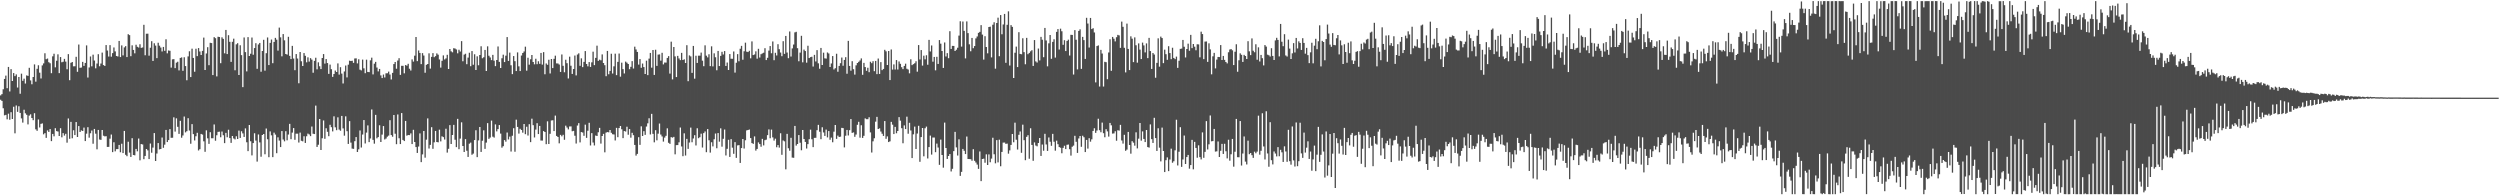 <?xml version="1.0" encoding="UTF-8"?>
<svg xmlns="http://www.w3.org/2000/svg" width="1920" height="150">
  <path d="M0 73.257h1v3.337H0zM1 72.275h1v5.245H1zM2 68.571h1v14.583H2zM3 60.626h1v27.938H3zM4 58.081h1v30.126H4zM5 67.733h1v23.906H5zM6 51.408h1v35.903H6zM7 70.222h1v21.725H7zM8 53.094h1v33.075H8zM9 62.224h1v29.156H9zM10 56.128h1v25.821H10zM11 58.454h1v43.969H11zM12 57.156h1v23.855H12zM13 67.219h1v18.690H13zM14 59.126h1v22.500H14zM15 71.964h1v14.748H15zM16 56.562h1v34.392H16zM17 62.039h1v32.123H17zM18 60.423h1v23.846H18zM19 64.173h1v22.866H19zM20 57.882h1v30.280H20zM21 58.280h1v37.238H21zM22 52.056h1v36.743H22zM23 61.734h1v26.063H23zM24 64.699h1v25.942H24zM25 59.126h1v33.181H25zM26 49.446h1v37.467H26zM27 62.697h1v36.645H27zM28 52.855h1v47.624H28zM29 50.126h1v41.621H29zM30 55.791h1v42.106H30zM31 60.281h1v34.832H31zM32 50.228h1v44.540H32zM33 48.703h1v54.475H33zM34 40.894h1v61.339H34zM35 45.452h1v60.434H35zM36 44.976h1v55.170H36zM37 47.757h1v53.564H37zM38 48.583h1v50.539H38zM39 56.203h1v52.196H39zM40 43.275h1v59.600H40zM41 41.245h1v63.463H41zM42 51.711h1v46.740H42zM43 46.645h1v54.070H43zM44 41.716h1v59.288H44zM45 56.146h1v48.300H45zM46 43.840h1v54.632H46zM47 47.839h1v57.609H47zM48 47.428h1v54.799H48zM49 45.202h1v58.932H49zM50 47.318h1v55.423H50zM51 53.194h1v56.393H51zM52 41.579h1v49.420H52zM53 61.588h1v45.023H53zM54 48.218h1v45.381H54zM55 47.631h1v58.582H55zM56 50.945h1v49.100H56zM57 50.889h1v52.843H57zM58 43.624h1v50.105H58zM59 55.132h1v50.078H59zM60 34.186h1v62.634H60zM61 52.074h1v49.283H61zM62 51.840h1v48.330H62zM63 47.515h1v53.086H63zM64 50.603h1v47.392H64zM65 48.337h1v60.023H65zM66 34.881h1v67.764H66zM67 59.561h1v38.103H67zM68 51.800h1v53.947H68zM69 43.380h1v58.993H69zM70 50.922h1v49.303H70zM71 42.010h1v68.358H71zM72 46.469h1v52.549H72zM73 52.463h1v50.175H73zM74 48.820h1v65.873H74zM75 41.604h1v58.165H75zM76 50.889h1v56.293H76zM77 48.783h1v58.646H77zM78 40.374h1v59.488H78zM79 49.993h1v54.244H79zM80 50.647h1v54.125H80zM81 34.596h1v70.020H81zM82 38.786h1v74.069H82zM83 43.403h1v69.399H83zM84 34.648h1v71.844H84zM85 43.500h1v59.804H85zM86 40.814h1v76.017H86zM87 36.460h1v72.793H87zM88 39.492h1v76.725H88zM89 43.002h1v71.538H89zM90 43.355h1v71.116H90zM91 31.443h1v79.888H91zM92 43.819h1v73.106H92zM93 34.870h1v75.513H93zM94 42.553h1v75.014H94zM95 36.420h1v64.122H95zM96 35.440h1v83.458H96zM97 43.850h1v76.096H97zM98 26.252h1v82.607H98zM99 26.957h1v90.232H99zM100 43.159h1v77.349H100zM101 34.795h1v71.363H101zM102 38.330h1v80.690H102zM103 40.972h1v78.322H103zM104 34.381h1v79.982H104zM105 35.930h1v80.317H105zM106 36.530h1v69.867H106zM107 33.976h1v89.172H107zM108 36.779h1v73.839H108zM109 36.472h1v74.489H109zM110 19.027h1v103.240H110zM111 42.443h1v77.322H111zM112 25.920h1v88.498H112zM113 25.862h1v89.659H113zM114 42.729h1v79.425H114zM115 36.655h1v73.575H115zM116 31.637h1v85.671H116zM117 46.792h1v66.544H117zM118 33.207h1v68.985H118zM119 35.009h1v88.632H119zM120 44.625h1v73.303H120zM121 32.843h1v77.048H121zM122 35.076h1v79.653H122zM123 36.506h1v77.902H123zM124 39.535h1v66.077H124zM125 36.029h1v77.506H125zM126 39.000h1v72.090H126zM127 30.138h1v69.633H127zM128 40.938h1v68.145H128zM129 38.762h1v68.807H129zM130 39.020h1v60.137H130zM131 51.923h1v53.890H131zM132 45.547h1v60.227H132zM133 45.431h1v44.665H133zM134 52.350h1v48.697H134zM135 48.105h1v42.791H135zM136 47.430h1v49.939H136zM137 54.042h1v48.789H137zM138 44.475h1v48.322H138zM139 44.077h1v61.693H139zM140 54.369h1v49.675H140zM141 43.956h1v45.565H141zM142 50.751h1v50.906H142zM143 61.631h1v39.106H143zM144 43.322h1v47.466H144zM145 39.357h1v60.879H145zM146 59.189h1v51.183H146zM147 37.371h1v57.978H147zM148 44.503h1v58.503H148zM149 55.097h1v52.779H149zM150 37.413h1v67.241H150zM151 43.111h1v58.875H151zM152 36.894h1v78.675H152zM153 39.517h1v75.080H153zM154 42.231h1v60.629H154zM155 39.041h1v64.329H155zM156 28.865h1v79.674H156zM157 53.777h1v62.814H157zM158 41.048h1v59.059H158zM159 36.271h1v69.947H159zM160 50.068h1v60.425H160zM161 32.865h1v68.659H161zM162 33.077h1v73.119H162zM163 57.646h1v48.520H163zM164 28.533h1v67.047H164zM165 29.329h1v78.738H165zM166 58.699h1v45.168H166zM167 28.226h1v73.050H167zM168 28.407h1v72.693H168zM169 48.523h1v56.881H169zM170 28.669h1v72.351H170zM171 29.836h1v74.071H171zM172 40.967h1v68.979H172zM173 22.985h1v79.053H173zM174 41.511h1v63.924H174zM175 27.039h1v72.598H175zM176 32.078h1v73.939H176zM177 47.534h1v62.181H177zM178 32.096h1v72.335H178zM179 29.709h1v76.640H179zM180 53.945h1v53.117H180zM181 34.034h1v70.599H181zM182 33.183h1v73.559H182zM183 57.622h1v42.677H183zM184 34.752h1v71.157H184zM185 42.321h1v58.509H185zM186 66.899h1v35.540H186zM187 28.757h1v76.427H187zM188 40.049h1v58.561H188zM189 54.828h1v54.418H189zM190 28.507h1v87.552H190zM191 42.994h1v53.025H191zM192 41.259h1v67.231H192zM193 28.810h1v90.531H193zM194 42.015h1v67.863H194zM195 36.936h1v65.418H195zM196 33.200h1v74.805H196zM197 52.836h1v71.296H197zM198 34.164h1v69.090H198zM199 32.998h1v76.356H199zM200 55.082h1v65.292H200zM201 39.149h1v64.524H201zM202 30.573h1v72.352H202zM203 54.256h1v64.231H203zM204 40.838h1v57.877H204zM205 28.788h1v78.172H205zM206 49.988h1v70.735H206zM207 32.923h1v68.007H207zM208 30.364h1v73.597H208zM209 48.545h1v72.143H209zM210 32.216h1v69.658H210zM211 29.100h1v74.263H211zM212 30.483h1v87.190H212zM213 38.853h1v66.607H213zM214 21.223h1v86.744H214zM215 28.677h1v84.275H215zM216 43.263h1v57.407H216zM217 26.153h1v80.987H217zM218 30.984h1v77.575H218zM219 41.491h1v59.268H219zM220 41.949h1v65.848H220zM221 28.250h1v75.083H221zM222 42.897h1v52.228H222zM223 45.367h1v61.528H223zM224 35.243h1v66.590H224zM225 44.932h1v53.443H225zM226 53.926h1v53.437H226zM227 41.514h1v61.146H227zM228 44.943h1v57.705H228zM229 63.935h1v45.540H229zM230 39.950h1v61.910H230zM231 47.029h1v61.102H231zM232 50.673h1v57.875H232zM233 40.732h1v63.907H233zM234 42.844h1v66.952H234zM235 47.896h1v56.749H235zM236 44.036h1v58.571H236zM237 47.288h1v55.965H237zM238 44.639h1v59.900H238zM239 45.784h1v51.400H239zM240 55.872h1v46.825H240zM241 46.748h1v56.221H241zM242 44.358h1v36.752H242zM243 53.257h1v59.602H243zM244 47.867h1v63.280H244zM245 50.908h1v40.462H245zM246 53.063h1v62.151H246zM247 44.524h1v61.651H247zM248 41.504h1v51.003H248zM249 48.829h1v57.759H249zM250 45.344h1v53.179H250zM251 48.449h1v52.752H251zM252 56.745h1v47.851H252zM253 49.595h1v46.255H253zM254 53.147h1v44.544H254zM255 59.043h1v41.878H255zM256 56.843h1v32.505H256zM257 54.168h1v43.641H257zM258 55.281h1v44.700H258zM259 48.671h1v41.454H259zM260 57.280h1v42.248H260zM261 51.625h1v48.767H261zM262 56.545h1v32.485H262zM263 64.116h1v34.506H263zM264 54.866h1v49.307H264zM265 50.335h1v38.987H265zM266 59.461h1v41.322H266zM267 49.641h1v60.885H267zM268 46.617h1v46.434H268zM269 46.850h1v62.675H269zM270 46.636h1v67.508H270zM271 48.294h1v66.036H271zM272 44.907h1v63.547H272zM273 44.776h1v60.516H273zM274 48.697h1v68.046H274zM275 45.506h1v69.201H275zM276 53.489h1v46.732H276zM277 54.057h1v59.227H277zM278 45.781h1v57.544H278zM279 52.454h1v39.739H279zM280 56.232h1v53.945H280zM281 45.809h1v56.016H281zM282 55.247h1v41.077H282zM283 55.381h1v53.772H283zM284 46.328h1v60.023H284zM285 44.287h1v39.808H285zM286 57.127h1v50.295H286zM287 48.917h1v61.414H287zM288 47.503h1v40.733H288zM289 51.844h1v54.398H289zM290 54.843h1v50.400H290zM291 52.945h1v43.250H291zM292 57.895h1v51.158H292zM293 59.960h1v43.425H293zM294 57.259h1v39.547H294zM295 59.483h1v47.619H295zM296 56.343h1v50.065H296zM297 56.262h1v48.694H297zM298 54.985h1v49.181H298zM299 57.219h1v35.107H299zM300 61.052h1v42.669H300zM301 55.965h1v49.045H301zM302 49.216h1v39.126H302zM303 47.620h1v55.080H303zM304 52.770h1v57.988H304zM305 46.506h1v41.422H305zM306 44.705h1v61.470H306zM307 57.513h1v53.138H307zM308 50.512h1v36.344H308zM309 50.514h1v56.936H309zM310 56.330h1v51.987H310zM311 49.956h1v42.946H311zM312 50.408h1v53.790H312zM313 48.993h1v54.662H313zM314 52.779h1v51.028H314zM315 54.171h1v48.266H315zM316 45.598h1v65.033H316zM317 47.321h1v52.366H317zM318 42.749h1v66.327H318zM319 28.405h1v84.554H319zM320 46.961h1v70.468H320zM321 38.766h1v73.786H321zM322 40.652h1v61.816H322zM323 49.269h1v75.247H323zM324 40.804h1v77.772H324zM325 42.641h1v57.991H325zM326 55.873h1v65.197H326zM327 49.783h1v57.474H327zM328 49.172h1v41.740H328zM329 40.981h1v73.071H329zM330 52.687h1v58.590H330zM331 43.674h1v54.021H331zM332 40.807h1v73.479H332zM333 43.935h1v65.387H333zM334 43.122h1v57.411H334zM335 41.032h1v68.046H335zM336 42.002h1v67.312H336zM337 45.651h1v53.931H337zM338 51.899h1v56.704H338zM339 46.699h1v57.989H339zM340 42.531h1v62.769H340zM341 45.669h1v61.479H341zM342 44.852h1v54.025H342zM343 42.073h1v75.112H343zM344 52.996h1v61.274H344zM345 37.616h1v58.507H345zM346 39.423h1v71.157H346zM347 40.171h1v63.522H347zM348 36.999h1v58.907H348zM349 37.286h1v70.011H349zM350 37.967h1v75.016H350zM351 40.983h1v50.310H351zM352 38.177h1v76.398H352zM353 39.577h1v66.894H353zM354 31.569h1v62.357H354zM355 47.076h1v65.070H355zM356 41.926h1v74.809H356zM357 41.265h1v65.572H357zM358 49.295h1v66.482H358zM359 44.236h1v76.282H359zM360 40.497h1v69.839H360zM361 50.838h1v58.658H361zM362 39.225h1v79.625H362zM363 49.734h1v68.210H363zM364 41.653h1v65.931H364zM365 53.760h1v46.276H365zM366 43.288h1v77.375H366zM367 50.109h1v57.701H367zM368 42.227h1v55.311H368zM369 35.535h1v81.167H369zM370 44.748h1v63.329H370zM371 43.957h1v56.163H371zM372 38.340h1v75.977H372zM373 54.520h1v54.991H373zM374 35.587h1v58.996H374zM375 42.807h1v63.849H375zM376 44.111h1v61.539H376zM377 46.164h1v46.461H377zM378 42.118h1v62.863H378zM379 46.579h1v59.110H379zM380 50.805h1v44.734H380zM381 46.083h1v54.856H381zM382 35.693h1v63.455H382zM383 47.534h1v48.502H383zM384 52.233h1v50.372H384zM385 44.771h1v68.644H385zM386 41.976h1v70.299H386zM387 47.651h1v59.908H387zM388 42.763h1v66.059H388zM389 28.473h1v73.304H389zM390 46.814h1v60.292H390zM391 40.419h1v64.504H391zM392 50.132h1v66.226H392zM393 56.922h1v47.319H393zM394 43.081h1v55.366H394zM395 46.983h1v69.529H395zM396 54.569h1v37.338H396zM397 40.220h1v57.250H397zM398 50.968h1v51.651H398zM399 54.573h1v44.339H399zM400 42.644h1v57.191H400zM401 40.728h1v61.167H401zM402 39.548h1v55.692H402zM403 35.859h1v67.181H403zM404 54.283h1v43.054H404zM405 44.345h1v59.759H405zM406 49.660h1v45.708H406zM407 45.538h1v63.645H407zM408 42.229h1v48.910H408zM409 47.620h1v48.531H409zM410 49.409h1v56.167H410zM411 45.103h1v54.436H411zM412 49.283h1v45.310H412zM413 47.041h1v55.901H413zM414 48.998h1v47.721H414zM415 40.653h1v67.262H415zM416 49.614h1v58.374H416zM417 40.020h1v60.661H417zM418 57.018h1v44.342H418zM419 48.752h1v61.970H419zM420 49.755h1v43.443H420zM421 45.880h1v64.727H421zM422 56.396h1v46.380H422zM423 45.307h1v47.198H423zM424 52.300h1v40.059H424zM425 45.161h1v55.502H425zM426 42.755h1v46.051H426zM427 48.696h1v55.706H427zM428 48.754h1v56.451H428zM429 49.537h1v60.526H429zM430 55.222h1v48.344H430zM431 41.811h1v62.887H431zM432 50.517h1v53.024H432zM433 55.519h1v51.823H433zM434 45.884h1v50.624H434zM435 48.517h1v49.417H435zM436 60.249h1v39.113H436zM437 43.533h1v53.570H437zM438 50.505h1v46.547H438zM439 56.787h1v44.045H439zM440 53.004h1v47.499H440zM441 42.673h1v61.547H441zM442 57.883h1v52.355H442zM443 41.866h1v54.523H443zM444 40.947h1v53.614H444zM445 50.557h1v58.820H445zM446 44.777h1v56.633H446zM447 51.559h1v50.207H447zM448 47.532h1v56.775H448zM449 39.240h1v56.530H449zM450 49.127h1v56.745H450zM451 50.953h1v49.463H451zM452 47.672h1v46.622H452zM453 51.416h1v60.282H453zM454 47.866h1v54.395H454zM455 39.684h1v69.797H455zM456 50.024h1v61.688H456zM457 44.427h1v59.684H457zM458 35.050h1v69.374H458zM459 46.765h1v54.816H459zM460 45.836h1v52.377H460zM461 46.354h1v63.914H461zM462 41.776h1v62.660H462zM463 48.366h1v54.449H463zM464 50.062h1v66.937H464zM465 58.518h1v43.344H465zM466 39.117h1v62.320H466zM467 57.038h1v44.615H467zM468 54.467h1v45.365H468zM469 41.279h1v60.706H469zM470 56.447h1v46.651H470zM471 50.930h1v52.348H471zM472 41.201h1v66.652H472zM473 57.716h1v40.463H473zM474 47.530h1v57.836H474zM475 41.113h1v57.252H475zM476 58.886h1v37.864H476zM477 48.120h1v51.173H477zM478 53.081h1v52.993H478zM479 56.436h1v44.213H479zM480 47.335h1v53.689H480zM481 48.104h1v49.214H481zM482 49.140h1v54.316H482zM483 53.133h1v45.983H483zM484 51.294h1v54.420H484zM485 46.934h1v55.063H485zM486 52.651h1v51.167H486zM487 35.859h1v75.428H487zM488 37.994h1v81.528H488zM489 39.868h1v78.308H489zM490 49.616h1v55.735H490zM491 45.362h1v65.911H491zM492 52.089h1v44.942H492zM493 48.820h1v55.621H493zM494 51.532h1v49.232H494zM495 56.824h1v46.769H495zM496 46.604h1v50.581H496zM497 57.719h1v37.009H497zM498 44.998h1v45.847H498zM499 40.632h1v62.652H499zM500 51.965h1v35.486H500zM501 38.405h1v64.403H501zM502 57.538h1v51.753H502zM503 38.209h1v61.790H503zM504 50.584h1v57.216H504zM505 41.954h1v60.698H505zM506 41.780h1v53.080H506zM507 46.594h1v56.750H507zM508 40.560h1v64.232H508zM509 49.456h1v59.311H509zM510 48.033h1v57.649H510zM511 48.081h1v56.211H511zM512 44.480h1v54.087H512zM513 43.100h1v66.585H513zM514 56.514h1v53.990H514zM515 32.015h1v73.309H515zM516 60.990h1v44.727H516zM517 36.082h1v69.023H517zM518 43.323h1v75.187H518zM519 59.177h1v52.280H519zM520 42.907h1v68.521H520zM521 44.896h1v64.396H521zM522 46.172h1v51.786H522zM523 40.621h1v71.866H523zM524 46.096h1v73.886H524zM525 45.580h1v56.813H525zM526 48.380h1v71.063H526zM527 34.719h1v71.951H527zM528 62.366h1v51.988H528zM529 42.555h1v66.933H529zM530 43.329h1v54.675H530zM531 55.979h1v53.272H531zM532 35.278h1v71.069H532zM533 60.430h1v43.404H533zM534 42.783h1v68.945H534zM535 48.350h1v50.149H535zM536 42.762h1v63.353H536zM537 42.751h1v62.633H537zM538 40.405h1v62.244H538zM539 46.581h1v66.709H539zM540 50.829h1v51.431H540zM541 34.808h1v66.156H541zM542 42.742h1v74.148H542zM543 44.087h1v55.030H543zM544 41.691h1v66.040H544zM545 50.782h1v66.432H545zM546 35.605h1v73.669H546zM547 50.988h1v61.461H547zM548 40.941h1v66.035H548zM549 44.001h1v58.540H549zM550 53.961h1v59.892H550zM551 39.109h1v63.082H551zM552 50.719h1v58.063H552zM553 42.920h1v55.648H553zM554 39.777h1v72.857H554zM555 41.835h1v64.756H555zM556 39.230h1v60.226H556zM557 50.641h1v68.782H557zM558 48.019h1v66.274H558zM559 53.781h1v53.594H559zM560 41.546h1v78.971H560zM561 45.123h1v61.716H561zM562 45.174h1v68.252H562zM563 39.536h1v78.593H563zM564 55.768h1v53.411H564zM565 48.192h1v73.054H565zM566 41.579h1v70.069H566zM567 47.063h1v64.405H567zM568 37.428h1v87.710H568zM569 35.206h1v78.517H569zM570 45.855h1v60.875H570zM571 39.391h1v74.689H571zM572 32.788h1v74.915H572zM573 39.699h1v60.453H573zM574 39.965h1v59.891H574zM575 39.022h1v60.445H575zM576 44.774h1v61.261H576zM577 31.797h1v78.069H577zM578 42.290h1v68.193H578zM579 41.827h1v62.917H579zM580 39.424h1v76.237H580zM581 45.034h1v69.362H581zM582 37.502h1v71.851H582zM583 44.182h1v66.439H583zM584 41.616h1v71.063H584zM585 40.999h1v65.635H585zM586 40.525h1v71.166H586zM587 37.008h1v70.684H587zM588 46.139h1v61.104H588zM589 44.408h1v59.395H589zM590 38.856h1v60.506H590zM591 35.400h1v70.777H591zM592 40.926h1v58.630H592zM593 31.854h1v73.663H593zM594 46.244h1v61.733H594zM595 40.535h1v65.942H595zM596 42.615h1v70.489H596zM597 33.958h1v77.439H597zM598 37.797h1v75.578H598zM599 40.325h1v61.999H599zM600 43.148h1v75.740H600zM601 31.657h1v76.234H601zM602 41.383h1v67.157H602zM603 27.622h1v102.441H603zM604 40.346h1v62.469H604zM605 44.709h1v69.146H605zM606 24.171h1v91.588H606zM607 43.430h1v62.405H607zM608 37.179h1v83.850H608zM609 34.184h1v87.026H609zM610 24.884h1v71.823H610zM611 24.405h1v87.413H611zM612 37.021h1v73.568H612zM613 47.076h1v56.677H613zM614 40.409h1v69.215H614zM615 27.484h1v87.946H615zM616 47.889h1v51.975H616zM617 38.101h1v68.627H617zM618 39.213h1v69.771H618zM619 48.129h1v65.928H619zM620 35.119h1v75.564H620zM621 44.603h1v62.295H621zM622 43.855h1v55.739H622zM623 43.575h1v63.360H623zM624 51.120h1v61.868H624zM625 42.138h1v63.735H625zM626 47.212h1v58.616H626zM627 38.524h1v61.486H627zM628 48.652h1v47.254H628zM629 52.797h1v48.395H629zM630 36.795h1v70.091H630zM631 49.916h1v47.839H631zM632 40.432h1v61.288H632zM633 44.790h1v59.596H633zM634 44.992h1v54.518H634zM635 40.306h1v65.218H635zM636 41.043h1v59.609H636zM637 51.474h1v55.860H637zM638 48.766h1v56.934H638zM639 43.051h1v66.216H639zM640 53.346h1v47.782H640zM641 52.354h1v43.629H641zM642 41.253h1v65.422H642zM643 55.108h1v49.029H643zM644 50.650h1v54.568H644zM645 48.537h1v56.426H645zM646 44.186h1v54.008H646zM647 50.497h1v47.927H647zM648 46.026h1v67.199H648zM649 43.908h1v60.328H649zM650 56.619h1v43.182H650zM651 31.405h1v72.639H651zM652 50.635h1v49.366H652zM653 54.251h1v37.178H653zM654 47.012h1v55.043H654zM655 53.135h1v48.548H655zM656 57.283h1v47.762H656zM657 50.166h1v53.136H657zM658 48.377h1v47.478H658zM659 47.487h1v46.046H659zM660 46.423h1v59.296H660zM661 44.845h1v51.338H661zM662 57.424h1v48.531H662zM663 48.264h1v56.047H663zM664 51.487h1v39.467H664zM665 54.353h1v37.198H665zM666 52.040h1v39.530H666zM667 55.424h1v34.639H667zM668 47.433h1v54.272H668zM669 48.514h1v68.629H669zM670 47.020h1v61.506H670zM671 54.660h1v51.526H671zM672 46.815h1v46.640H672zM673 56.924h1v32.844H673zM674 44.950h1v54.145H674zM675 56.790h1v41.753H675zM676 47.710h1v53.289H676zM677 53.872h1v48.843H677zM678 52.933h1v51.462H678zM679 38.254h1v54.738H679zM680 39.412h1v67.197H680zM681 49.912h1v54.831H681zM682 39.145h1v69.953H682zM683 61.466h1v47.071H683zM684 37.992h1v55.592H684zM685 53.437h1v42.297H685zM686 49.477h1v53.492H686zM687 53.401h1v44.052H687zM688 46.147h1v56.220H688zM689 53.401h1v47.202H689zM690 47.201h1v42.747H690zM691 49.006h1v43.642H691zM692 51.618h1v46.853H692zM693 53.075h1v56.961H693zM694 50.623h1v45.666H694zM695 48.896h1v50.236H695zM696 52.795h1v36.807H696zM697 53.410h1v49.275H697zM698 56.325h1v37.982H698zM699 45.525h1v54.653H699zM700 50.014h1v71.357H700zM701 49.232h1v53.922H701zM702 48.575h1v48.638H702zM703 47.030h1v67.402H703zM704 55.046h1v47.531H704zM705 34.610h1v62.004H705zM706 45.664h1v78.607H706zM707 38.447h1v66.842H707zM708 50.399h1v47.900H708zM709 42.778h1v77.283H709zM710 45.589h1v52.926H710zM711 42.450h1v54.781H711zM712 49.716h1v72.004H712zM713 30.640h1v82.289H713zM714 39.541h1v64.578H714zM715 34.897h1v83.820H715zM716 47.383h1v58.231H716zM717 43.703h1v61.930H717zM718 54.007h1v62.895H718zM719 43.626h1v66.651H719zM720 49.080h1v64.237H720zM721 30.796h1v95.797H721zM722 33.540h1v73.653H722zM723 39.153h1v79.896H723zM724 52.182h1v76.582H724zM725 32.614h1v61.540H725zM726 43.358h1v70.312H726zM727 40.803h1v81.256H727zM728 44.699h1v75.107H728zM729 23.984h1v94.349H729zM730 37.567h1v94.135H730zM731 35.238h1v94.421H731zM732 35.289h1v80.800H732zM733 39.153h1v62.099H733zM734 38.191h1v75.036H734zM735 36.659h1v82.764H735zM736 27.339h1v79.688H736zM737 16.349h1v118.728H737zM738 35.774h1v96.201H738zM739 16.517h1v97.875H739zM740 23.682h1v92.148H740zM741 44.843h1v73.474H741zM742 16.416h1v88.464H742zM743 25.431h1v96.682H743zM744 34.040h1v88.112H744zM745 39.357h1v82.905H745zM746 29.112h1v94.315H746zM747 37.015h1v77.588H747zM748 35.386h1v88.125H748zM749 29.481h1v95.332H749zM750 28.002h1v98.421H750zM751 25.265h1v104.406H751zM752 24.475h1v91.853H752zM753 19.309h1v119.825H753zM754 26.571h1v95.529H754zM755 45.773h1v76.098H755zM756 27.811h1v97.153H756zM757 36.112h1v82.415H757zM758 40.964h1v85.731H758zM759 20.761h1v97.796H759zM760 20.485h1v104.111H760zM761 44.089h1v77.709H761zM762 18.995h1v86.781H762zM763 17.075h1v101.399H763zM764 52.720h1v72.732H764zM765 17.688h1v89.956H765zM766 13.573h1v111.145H766zM767 43.166h1v64.105H767zM768 11.559h1v116.150H768zM769 26.337h1v90.330H769zM770 18.780h1v90.746H770zM771 10.676h1v98.787H771zM772 48.243h1v62.231H772zM773 19.060h1v91.237H773zM774 8.725h1v109.272H774zM775 50.350h1v65.156H775zM776 19.327h1v91.985H776zM777 20.609h1v82.299H777zM778 59.911h1v49.337H778zM779 40.488h1v53.714H779zM780 35.806h1v71.534H780zM781 51.486h1v63.351H781zM782 24.744h1v78.803H782zM783 41.425h1v59.521H783zM784 41.667h1v75.693H784zM785 29.405h1v66.346H785zM786 40.056h1v67.640H786zM787 49.351h1v73.680H787zM788 29.086h1v76.014H788zM789 41.611h1v62.228H789zM790 40.658h1v81.259H790zM791 39.424h1v59.081H791zM792 38.565h1v72.722H792zM793 50.614h1v72.882H793zM794 30.775h1v78.596H794zM795 47.158h1v64.614H795zM796 48.006h1v64.363H796zM797 37.257h1v72.568H797zM798 46.362h1v59.620H798zM799 28.315h1v91.428H799zM800 30.502h1v80.486H800zM801 43.939h1v71.800H801zM802 21.446h1v81.295H802zM803 31.097h1v79.873H803zM804 50.953h1v64.978H804zM805 33.303h1v72.291H805zM806 26.896h1v81.933H806zM807 45.158h1v66.794H807zM808 32.150h1v70.678H808zM809 30.157h1v78.686H809zM810 44.253h1v71.461H810zM811 24.451h1v83.563H811zM812 22.304h1v88.429H812zM813 38.021h1v74.931H813zM814 22.022h1v91.413H814zM815 24.037h1v93.668H815zM816 34.406h1v79.169H816zM817 30.858h1v81.091H817zM818 39.196h1v75.303H818zM819 31.424h1v79.801H819zM820 30.474h1v80.544H820zM821 42.644h1v71.951H821zM822 26.725h1v92.799H822zM823 26.829h1v85.878H823zM824 57.233h1v54.581H824zM825 23.137h1v81.181H825zM826 30.493h1v78.425H826zM827 53.299h1v64.129H827zM828 23.765h1v82.573H828zM829 22.506h1v81.961H829zM830 52.880h1v59.847H830zM831 28.318h1v75.909H831zM832 30.829h1v74.607H832zM833 45.257h1v71.550H833zM834 13.668h1v93.820H834zM835 18.049h1v96.096H835zM836 36.489h1v69.629H836zM837 13.787h1v95.011H837zM838 22.334h1v84.673H838zM839 21.662h1v78.899H839zM840 24.934h1v73.597H840zM841 63.263h1v38.759H841zM842 35.377h1v64.866H842zM843 34.860h1v56.304H843zM844 66.440h1v33.568H844zM845 38.315h1v63.285H845zM846 41.139h1v53.028H846zM847 66.470h1v35.838H847zM848 47.472h1v57.954H848zM849 47.776h1v51.428H849zM850 60.843h1v40.067H850zM851 40.282h1v64.614H851zM852 30.161h1v64.276H852zM853 54.385h1v41.861H853zM854 28.358h1v74.236H854zM855 29.723h1v72.730H855zM856 31.772h1v69.044H856zM857 28.547h1v79.536H857zM858 26.766h1v73.289H858zM859 27.197h1v73.105H859zM860 36.763h1v59.144H860zM861 16.604h1v91.258H861zM862 20.588h1v89.689H862zM863 36.694h1v66.852H863zM864 55.612h1v60.184H864zM865 18.114h1v96.796H865zM866 37.600h1v63.711H866zM867 53.804h1v57.531H867zM868 27.897h1v90.118H868zM869 29.698h1v78.767H869zM870 47.733h1v61.816H870zM871 28.714h1v83.183H871zM872 34.743h1v66.863H872zM873 48.119h1v65.849H873zM874 33.344h1v73.167H874zM875 38.081h1v56.384H875zM876 45.378h1v62.666H876zM877 32.703h1v68.191H877zM878 34.857h1v71.842H878zM879 40.261h1v68.871H879zM880 33.327h1v66.502H880zM881 44.656h1v68.271H881zM882 29.088h1v84.279H882zM883 39.198h1v56.341H883zM884 52.923h1v53.932H884zM885 40.712h1v69.074H885zM886 41.866h1v48.604H886zM887 59.680h1v46.360H887zM888 48.290h1v67.627H888zM889 29.424h1v69.086H889zM890 51.202h1v62.224H890zM891 28.092h1v95.840H891zM892 29.237h1v68.765H892zM893 48.478h1v67.514H893zM894 38.147h1v93.982H894zM895 41.634h1v81.411H895zM896 45.907h1v74.964H896zM897 35.477h1v95.974H897zM898 40.741h1v81.761H898zM899 45.441h1v68.749H899zM900 36.650h1v88.341H900zM901 44.516h1v79.340H901zM902 45.390h1v70.067H902zM903 43.472h1v48.483H903zM904 52.133h1v74.950H904zM905 46.632h1v69.923H905zM906 37.543h1v60.163H906zM907 37.349h1v90.790H907zM908 30.659h1v91.798H908zM909 35.874h1v68.241H909zM910 44.145h1v81.799H910zM911 37.655h1v82.971H911zM912 33.548h1v85.440H912zM913 38.966h1v90.551H913zM914 26.764h1v100.030H914zM915 36.985h1v70.435H915zM916 33.811h1v96.239H916zM917 35.861h1v73.106H917zM918 38.595h1v74.999H918zM919 34.002h1v87.136H919zM920 34.114h1v77.508H920zM921 44.051h1v76.606H921zM922 24.331h1v98.096H922zM923 26.142h1v75.562H923zM924 45.399h1v75.802H924zM925 31.941h1v84.674H925zM926 31.837h1v61.187H926zM927 47.512h1v67.276H927zM928 33.295h1v77.542H928zM929 37.956h1v50.716H929zM930 57.074h1v51.493H930zM931 43.253h1v65.109H931zM932 40.627h1v58.391H932zM933 52.526h1v63.925H933zM934 45.759h1v70.469H934zM935 43.710h1v64.941H935zM936 43.831h1v76.760H936zM937 34.600h1v81.207H937zM938 46.101h1v64.385H938zM939 42.981h1v75.250H939zM940 45.956h1v64.457H940zM941 47.617h1v68.573H941zM942 48.665h1v72.977H942zM943 40.163h1v67.163H943zM944 38.016h1v85.397H944zM945 37.682h1v80.778H945zM946 38.672h1v68.041H946zM947 49.947h1v78.044H947zM948 39.754h1v76.799H948zM949 33.978h1v57.372H949zM950 55.075h1v65.662H950zM951 46.259h1v74.524H951zM952 40.973h1v51.993H952zM953 42.072h1v85.040H953zM954 47.557h1v70.360H954zM955 42.127h1v62.675H955zM956 42.986h1v81.118H956zM957 45.289h1v81.026H957zM958 31.620h1v76.429H958zM959 39.436h1v78.971H959zM960 42.329h1v75.194H960zM961 29.496h1v89.717H961zM962 38.943h1v82.289H962zM963 40.140h1v76.319H963zM964 33.976h1v83.737H964zM965 45.854h1v70.591H965zM966 36.348h1v52.480H966zM967 47.220h1v71.553H967zM968 42.204h1v73.592H968zM969 44.682h1v42.314H969zM970 50.239h1v62.240H970zM971 34.587h1v87.861H971zM972 35.770h1v49.689H972zM973 41.972h1v75.914H973zM974 42.457h1v85.603H974zM975 43.432h1v50.403H975zM976 37.033h1v85.995H976zM977 42.963h1v83.310H977zM978 46.055h1v70.281H978zM979 31.030h1v86.869H979zM980 29.025h1v91.095H980zM981 30.649h1v82.346H981zM982 43.307h1v76.684H982zM983 18.392h1v96.634H983zM984 32.058h1v84.937H984zM985 35.496h1v88.880H985zM986 26.241h1v86.122H986zM987 42.596h1v73.715H987zM988 43.408h1v80.869H988zM989 30.421h1v69.276H989zM990 37.336h1v86.455H990zM991 45.301h1v81.178H991zM992 40.941h1v56.183H992zM993 33.108h1v90.076H993zM994 40.309h1v87.591H994zM995 29.124h1v64.938H995zM996 37.225h1v90.423H996zM997 31.746h1v92.077H997zM998 32.992h1v61.270H998zM999 38.359h1v79.431H999zM1000 29.329h1v91.931H1000zM1001 32.949h1v68.896H1001zM1002 41.239h1v75.960H1002zM1003 36.760h1v76.625H1003zM1004 42.339h1v66.195H1004zM1005 48.487h1v73.555H1005zM1006 40.192h1v76.210H1006zM1007 32.813h1v98.329H1007zM1008 48.652h1v73.754H1008zM1009 35.098h1v76.748H1009zM1010 29.775h1v101.673H1010zM1011 37.789h1v81.017H1011zM1012 31.667h1v65.786H1012zM1013 19.457h1v104.872H1013zM1014 51.011h1v67.884H1014zM1015 31.386h1v71.821H1015zM1016 32.259h1v84.129H1016zM1017 46.263h1v90.083H1017zM1018 30.008h1v70.970H1018zM1019 18.909h1v116.008H1019zM1020 25.731h1v101.271H1020zM1021 34.232h1v68.705H1021zM1022 35.951h1v100.003H1022zM1023 25.465h1v92.544H1023zM1024 34.492h1v67.654H1024zM1025 34.742h1v109.660H1025zM1026 29.385h1v76.733H1026zM1027 26.868h1v83.133H1027zM1028 41.779h1v76.203H1028zM1029 31.033h1v76.081H1029zM1030 34.796h1v77.156H1030zM1031 49.135h1v69.544H1031zM1032 34.020h1v64.177H1032zM1033 39.913h1v79.152H1033zM1034 48.156h1v60.995H1034zM1035 32.835h1v73.167H1035zM1036 40.878h1v70.776H1036zM1037 31.779h1v71.760H1037zM1038 46.353h1v55.718H1038zM1039 49.176h1v63.515H1039zM1040 46.663h1v57.572H1040zM1041 39.812h1v63.991H1041zM1042 39.263h1v81.232H1042zM1043 51.273h1v50.019H1043zM1044 39.295h1v64.146H1044zM1045 33.611h1v92.177H1045zM1046 37.923h1v76.295H1046zM1047 32.636h1v71.431H1047zM1048 33.443h1v94.968H1048zM1049 30.429h1v70.010H1049zM1050 29.810h1v73.655H1050zM1051 37.806h1v75.982H1051zM1052 24.994h1v80.489H1052zM1053 24.304h1v87.635H1053zM1054 36.852h1v90.785H1054zM1055 17.525h1v86.915H1055zM1056 29.707h1v80.655H1056zM1057 50.940h1v60.100H1057zM1058 36.376h1v64.720H1058zM1059 39.740h1v59.517H1059zM1060 46.243h1v73.081H1060zM1061 21.009h1v84.808H1061zM1062 33.761h1v80.284H1062zM1063 38.226h1v83.869H1063zM1064 27.281h1v82.777H1064zM1065 47.400h1v60.723H1065zM1066 27.065h1v84.322H1066zM1067 34.825h1v71.637H1067zM1068 33.140h1v91.313H1068zM1069 35.391h1v76.253H1069zM1070 27.875h1v79.964H1070zM1071 49.061h1v58.366H1071zM1072 42.259h1v62.022H1072zM1073 33.928h1v76.397H1073zM1074 42.916h1v80.476H1074zM1075 32.076h1v80.379H1075zM1076 28.429h1v95.103H1076zM1077 40.752h1v77.114H1077zM1078 38.379h1v69.345H1078zM1079 27.410h1v85.180H1079zM1080 29.455h1v90.839H1080zM1081 24.075h1v80.918H1081zM1082 26.486h1v85.618H1082zM1083 41.608h1v78.015H1083zM1084 20.549h1v100.371H1084zM1085 37.060h1v76.401H1085zM1086 35.144h1v85.049H1086zM1087 35.736h1v60.820H1087zM1088 30.152h1v80.500H1088zM1089 36.631h1v87.534H1089zM1090 36.942h1v86.819H1090zM1091 19.555h1v87.721H1091zM1092 18.873h1v99.346H1092zM1093 33.201h1v82.578H1093zM1094 47.024h1v58.956H1094zM1095 27.164h1v98.789H1095zM1096 36.707h1v93.807H1096zM1097 45.191h1v66.511H1097zM1098 16.618h1v103.944H1098zM1099 37.118h1v83.857H1099zM1100 34.176h1v85.875H1100zM1101 29.780h1v93.816H1101zM1102 36.553h1v84.177H1102zM1103 21.512h1v94.845H1103zM1104 32.954h1v95.195H1104zM1105 35.584h1v79.280H1105zM1106 45.537h1v74.691H1106zM1107 35.064h1v83.221H1107zM1108 51.461h1v68.559H1108zM1109 43.440h1v71.931H1109zM1110 29.640h1v79.270H1110zM1111 39.964h1v72.366H1111zM1112 34.151h1v76.419H1112zM1113 28.249h1v81.161H1113zM1114 28.554h1v96.787H1114zM1115 27.212h1v78.257H1115zM1116 27.704h1v84.283H1116zM1117 29.710h1v87.731H1117zM1118 38.069h1v68.949H1118zM1119 38.767h1v79.164H1119zM1120 38.754h1v89.026H1120zM1121 31.347h1v88.265H1121zM1122 31.763h1v84.151H1122zM1123 36.337h1v77.451H1123zM1124 33.881h1v71.605H1124zM1125 32.018h1v79.758H1125zM1126 23.665h1v100.499H1126zM1127 44.113h1v58.453H1127zM1128 26.515h1v87.150H1128zM1129 29.318h1v74.340H1129zM1130 39.317h1v75.316H1130zM1131 31.412h1v80.588H1131zM1132 35.756h1v78.597H1132zM1133 43.283h1v69.239H1133zM1134 27.428h1v82.636H1134zM1135 22.926h1v80.490H1135zM1136 33.820h1v90.421H1136zM1137 53.877h1v54.303H1137zM1138 38.229h1v65.245H1138zM1139 57.397h1v47.688H1139zM1140 41.767h1v67.493H1140zM1141 32.351h1v74.340H1141zM1142 49.279h1v63.428H1142zM1143 36.296h1v76.518H1143zM1144 38.325h1v72.082H1144zM1145 22.830h1v87.591H1145zM1146 21.860h1v94.416H1146zM1147 41.590h1v60.616H1147zM1148 30.525h1v75.036H1148zM1149 39.561h1v68.791H1149zM1150 27.541h1v81.046H1150zM1151 43.635h1v60.959H1151zM1152 26.465h1v84.319H1152zM1153 35.393h1v68.091H1153zM1154 43.379h1v67.793H1154zM1155 45.425h1v66.414H1155zM1156 44.530h1v72.144H1156zM1157 39.567h1v69.824H1157zM1158 47.053h1v80.335H1158zM1159 29.019h1v87.857H1159zM1160 35.945h1v93.347H1160zM1161 26.146h1v92.386H1161zM1162 33.396h1v91.122H1162zM1163 46.723h1v68.628H1163zM1164 40.232h1v78.410H1164zM1165 36.294h1v69.595H1165zM1166 42.882h1v66.943H1166zM1167 23.132h1v92.533H1167zM1168 33.269h1v79.715H1168zM1169 48.601h1v64.048H1169zM1170 35.207h1v81.648H1170zM1171 27.773h1v79.732H1171zM1172 36.719h1v75.452H1172zM1173 29.071h1v84.038H1173zM1174 36.647h1v94.609H1174zM1175 46.881h1v55.887H1175zM1176 25.707h1v87.233H1176zM1177 35.055h1v101.999H1177zM1178 26.102h1v87.143H1178zM1179 31.070h1v82.495H1179zM1180 13.152h1v124.667H1180zM1181 14.515h1v99.153H1181zM1182 24.212h1v95.256H1182zM1183 26.991h1v95.494H1183zM1184 35.492h1v77.751H1184zM1185 23.800h1v106.794H1185zM1186 11.622h1v104.510H1186zM1187 37.292h1v93.795H1187zM1188 26.486h1v87.478H1188zM1189 33.344h1v81.252H1189zM1190 32.462h1v73.378H1190zM1191 13.510h1v102.131H1191zM1192 52.662h1v66.776H1192zM1193 32.000h1v82.930H1193zM1194 42.019h1v85.020H1194zM1195 25.337h1v97.256H1195zM1196 38.219h1v75.403H1196zM1197 38.673h1v71.637H1197zM1198 44.367h1v72.111H1198zM1199 40.154h1v70.537H1199zM1200 25.907h1v97.595H1200zM1201 49.708h1v61.874H1201zM1202 35.059h1v90.127H1202zM1203 28.506h1v100.321H1203zM1204 55.326h1v58.123H1204zM1205 11.038h1v126.591H1205zM1206 37.558h1v82.495H1206zM1207 37.712h1v68.689H1207zM1208 33.226h1v89.758H1208zM1209 38.249h1v80.873H1209zM1210 37.064h1v74.071H1210zM1211 36.677h1v74.766H1211zM1212 21.712h1v105.077H1212zM1213 40.518h1v79.700H1213zM1214 27.288h1v92.080H1214zM1215 28.335h1v91.029H1215zM1216 36.520h1v81.190H1216zM1217 28.556h1v94.483H1217zM1218 38.648h1v85.252H1218zM1219 35.160h1v79.908H1219zM1220 40.786h1v79.595H1220zM1221 21.716h1v94.560H1221zM1222 32.893h1v80.737H1222zM1223 43.482h1v81.585H1223zM1224 33.290h1v87.940H1224zM1225 39.003h1v84.158H1225zM1226 35.790h1v83.120H1226zM1227 33.650h1v89.523H1227zM1228 37.345h1v86.750H1228zM1229 39.020h1v78.908H1229zM1230 43.689h1v74.991H1230zM1231 33.209h1v76.929H1231zM1232 39.539h1v69.949H1232zM1233 32.309h1v76.806H1233zM1234 38.286h1v79.623H1234zM1235 42.109h1v65.205H1235zM1236 27.532h1v94.754H1236zM1237 36.258h1v74.202H1237zM1238 21.585h1v102.809H1238zM1239 23.414h1v92.103H1239zM1240 36.078h1v68.217H1240zM1241 18.343h1v100.962H1241zM1242 36.047h1v85.295H1242zM1243 34.559h1v75.473H1243zM1244 32.803h1v92.827H1244zM1245 23.763h1v94.994H1245zM1246 24.466h1v92.065H1246zM1247 40.911h1v69.532H1247zM1248 14.716h1v115.454H1248zM1249 44.473h1v68.099H1249zM1250 23.498h1v102.478H1250zM1251 32.672h1v86.898H1251zM1252 32.715h1v80.837H1252zM1253 25.123h1v98.912H1253zM1254 28.762h1v95.607H1254zM1255 30.901h1v83.990H1255zM1256 23.961h1v101.681H1256zM1257 13.900h1v102.444H1257zM1258 30.113h1v74.698H1258zM1259 21.550h1v91.941H1259zM1260 10.602h1v115.798H1260zM1261 37.746h1v67.720H1261zM1262 26.264h1v106.133H1262zM1263 32.420h1v82.080H1263zM1264 36.072h1v83.611H1264zM1265 24.232h1v102.530H1265zM1266 29.325h1v91.974H1266zM1267 32.431h1v82.243H1267zM1268 30.783h1v89.844H1268zM1269 36.793h1v79.376H1269zM1270 35.471h1v76.569H1270zM1271 36.011h1v78.805H1271zM1272 31.721h1v80.935H1272zM1273 53.471h1v51.967H1273zM1274 30.805h1v86.158H1274zM1275 39.400h1v71.967H1275zM1276 46.005h1v63.873H1276zM1277 35.553h1v69.771H1277zM1278 42.098h1v61.999H1278zM1279 42.191h1v60.903H1279zM1280 31.195h1v94.837H1280zM1281 45.992h1v65.523H1281zM1282 43.453h1v83.002H1282zM1283 36.453h1v73.549H1283zM1284 37.692h1v64.177H1284zM1285 42.813h1v79.222H1285zM1286 30.282h1v73.715H1286zM1287 52.012h1v63.878H1287zM1288 38.763h1v67.020H1288zM1289 28.081h1v73.591H1289zM1290 46.971h1v59.231H1290zM1291 47.218h1v63.791H1291zM1292 48.907h1v76.411H1292zM1293 41.165h1v65.186H1293zM1294 41.115h1v64.180H1294zM1295 31.645h1v78.703H1295zM1296 32.386h1v77.764H1296zM1297 39.797h1v73.033H1297zM1298 50.179h1v66.780H1298zM1299 47.154h1v71.656H1299zM1300 40.745h1v61.175H1300zM1301 45.173h1v63.229H1301zM1302 45.594h1v54.265H1302zM1303 38.300h1v74.937H1303zM1304 55.213h1v49.238H1304zM1305 48.647h1v68.483H1305zM1306 39.603h1v78.645H1306zM1307 48.596h1v47.357H1307zM1308 37.385h1v66.991H1308zM1309 41.300h1v67.744H1309zM1310 47.083h1v58.506H1310zM1311 40.618h1v58.343H1311zM1312 34.858h1v75.948H1312zM1313 46.743h1v60.003H1313zM1314 44.304h1v59.891H1314zM1315 31.618h1v78.418H1315zM1316 42.007h1v76.573H1316zM1317 32.533h1v74.719H1317zM1318 64.205h1v55.101H1318zM1319 32.464h1v79.910H1319zM1320 38.277h1v70.176H1320zM1321 38.604h1v76.896H1321zM1322 39.564h1v85.779H1322zM1323 38.361h1v76.161H1323zM1324 39.331h1v84.817H1324zM1325 31.632h1v66.199H1325zM1326 43.275h1v67.075H1326zM1327 25.209h1v91.059H1327zM1328 39.998h1v75.346H1328zM1329 33.674h1v81.556H1329zM1330 40.151h1v80.550H1330zM1331 37.548h1v61.897H1331zM1332 46.117h1v76.120H1332zM1333 42.260h1v75.586H1333zM1334 41.356h1v64.769H1334zM1335 28.308h1v87.590H1335zM1336 24.700h1v89.449H1336zM1337 25.537h1v87.961H1337zM1338 31.806h1v79.751H1338zM1339 40.183h1v61.722H1339zM1340 33.853h1v83.834H1340zM1341 24.008h1v88.457H1341zM1342 34.977h1v74.540H1342zM1343 32.308h1v72.120H1343zM1344 40.310h1v78.664H1344zM1345 37.598h1v74.467H1345zM1346 25.435h1v97.933H1346zM1347 32.778h1v77.499H1347zM1348 22.604h1v88.992H1348zM1349 33.732h1v86.499H1349zM1350 46.240h1v65.756H1350zM1351 37.153h1v60.130H1351zM1352 33.581h1v77.602H1352zM1353 38.411h1v84.611H1353zM1354 23.154h1v91.591H1354zM1355 44.945h1v68.683H1355zM1356 24.747h1v98.201H1356zM1357 43.328h1v57.601H1357zM1358 35.760h1v71.693H1358zM1359 41.976h1v66.640H1359zM1360 8.240h1v105.164H1360zM1361 47.570h1v74.136H1361zM1362 16.429h1v107.470H1362zM1363 18.016h1v89.871H1363zM1364 29.843h1v97.066H1364zM1365 48.144h1v73.212H1365zM1366 28.281h1v87.461H1366zM1367 40.249h1v95.308H1367zM1368 27.514h1v121.641H1368zM1369 22.590h1v102.399H1369zM1370 14.710h1v129.823H1370zM1371 17.708h1v129.577H1371zM1372 27.928h1v103.863H1372zM1373 25.720h1v104.592H1373zM1374 9.850h1v125.829H1374zM1375 19.057h1v119.646H1375zM1376 15.395h1v133.741H1376zM1377 19.193h1v109.989H1377zM1378 19.268h1v129.874H1378zM1379 25.613h1v101.723H1379zM1380 22.859h1v94.281H1380zM1381 17.342h1v103.202H1381zM1382 6.668h1v129.468H1382zM1383 1.146h1v122.408H1383zM1384 6.653h1v142.461H1384zM1385 10.067h1v139.081H1385zM1386 6.638h1v124.542H1386zM1387 19.249h1v113.329H1387zM1388 30.327h1v114.541H1388zM1389 6.896h1v123.410H1389zM1390 12.084h1v137.003H1390zM1391 10.471h1v136.271H1391zM1392 0.815h1v148.296H1392zM1393 10.471h1v138.662H1393zM1394 10.820h1v123.948H1394zM1395 4.572h1v134.834H1395zM1396 0.893h1v136.130H1396zM1397 12.801h1v105.435H1397zM1398 0.927h1v147.604H1398zM1399 3.538h1v145.607H1399zM1400 0.865h1v147.399H1400zM1401 0.844h1v148.202H1401zM1402 29.651h1v111.876H1402zM1403 0.885h1v116.921H1403zM1404 0.875h1v148.227H1404zM1405 25.817h1v123.363H1405zM1406 0.903h1v124.681H1406zM1407 0.864h1v148.260H1407zM1408 23.199h1v111.028H1408zM1409 0.839h1v148.320H1409zM1410 0.895h1v139.338H1410zM1411 33.900h1v108.318H1411zM1412 0.805h1v134.765H1412zM1413 0.935h1v147.452H1413zM1414 0.883h1v123.059H1414zM1415 0.878h1v146.641H1415zM1416 32.935h1v92.618H1416zM1417 8.880h1v109.067H1417zM1418 9.175h1v103.872H1418zM1419 42.705h1v93.134H1419zM1420 13.791h1v99.669H1420zM1421 16.414h1v113.441H1421zM1422 45.751h1v70.543H1422zM1423 2.791h1v113.472H1423zM1424 14.889h1v103.859H1424zM1425 34.740h1v102.085H1425zM1426 11.661h1v110.161H1426zM1427 24.672h1v96.522H1427zM1428 40.781h1v76.857H1428zM1429 2.303h1v112.898H1429zM1430 19.118h1v114.341H1430zM1431 39.325h1v82.854H1431zM1432 24.875h1v82.273H1432zM1433 17.384h1v131.729H1433zM1434 41.886h1v78.819H1434zM1435 0.878h1v110.067H1435zM1436 32.846h1v90.704H1436zM1437 32.670h1v84.853H1437zM1438 14.337h1v100.874H1438zM1439 11.080h1v124.793H1439zM1440 19.703h1v104.234H1440zM1441 0.873h1v134.499H1441zM1442 39.411h1v100.343H1442zM1443 6.650h1v125.507H1443zM1444 0.898h1v126.827H1444zM1445 27.544h1v113.626H1445zM1446 0.874h1v120.082H1446zM1447 0.814h1v146.007H1447zM1448 28.288h1v111.162H1448zM1449 6.987h1v118.824H1449zM1450 2.725h1v134.833H1450zM1451 32.087h1v102.914H1451zM1452 0.847h1v122.673H1452zM1453 0.850h1v130.674H1453zM1454 38.510h1v96.271H1454zM1455 0.841h1v119.658H1455zM1456 0.878h1v139.303H1456zM1457 12.510h1v115.765H1457zM1458 10.072h1v125.653H1458zM1459 21.966h1v121.643H1459zM1460 0.901h1v123.844H1460zM1461 4.874h1v121.477H1461zM1462 22.359h1v101.576H1462zM1463 0.880h1v144.571H1463zM1464 0.880h1v134.268H1464zM1465 38.037h1v82.900H1465zM1466 0.840h1v118.533H1466zM1467 0.860h1v130.234H1467zM1468 19.977h1v108.743H1468zM1469 7.613h1v116.529H1469zM1470 7.015h1v115.911H1470zM1471 46.746h1v87.653H1471zM1472 0.871h1v130.576H1472zM1473 13.024h1v114.194H1473zM1474 38.211h1v91.818H1474zM1475 0.885h1v135.672H1475zM1476 0.878h1v128.805H1476zM1477 5.707h1v143.426H1477zM1478 0.914h1v144.837H1478zM1479 0.881h1v135.555H1479zM1480 0.876h1v136.676H1480zM1481 0.857h1v136.060H1481zM1482 23.504h1v102.499H1482zM1483 0.883h1v134.527H1483zM1484 0.871h1v113.249H1484zM1485 24.743h1v108.854H1485zM1486 0.844h1v129.319H1486zM1487 0.868h1v124.558H1487zM1488 43.113h1v93.916H1488zM1489 7.645h1v126.193H1489zM1490 0.876h1v118.895H1490zM1491 49.262h1v75.847H1491zM1492 2.124h1v120.766H1492zM1493 11.958h1v111.902H1493zM1494 15.136h1v109.334H1494zM1495 11.506h1v117.370H1495zM1496 7.085h1v109.659H1496zM1497 31.192h1v95.827H1497zM1498 2.810h1v115.960H1498zM1499 28.534h1v104.100H1499zM1500 18.918h1v92.405H1500zM1501 19.171h1v94.145H1501zM1502 15.601h1v97.839H1502zM1503 12.337h1v111.921H1503zM1504 1.195h1v125.476H1504zM1505 32.631h1v114.894H1505zM1506 12.919h1v136.148H1506zM1507 15.450h1v108.598H1507zM1508 45.072h1v103.897H1508zM1509 9.396h1v126.202H1509zM1510 0.848h1v118.476H1510zM1511 24.421h1v121.183H1511zM1512 1.317h1v133.361H1512zM1513 0.854h1v111.630H1513zM1514 33.140h1v105.125H1514zM1515 11.661h1v115.712H1515zM1516 0.843h1v121.777H1516zM1517 35.725h1v113.414H1517zM1518 0.869h1v135.881H1518zM1519 3.656h1v126.682H1519zM1520 10.283h1v126.199H1520zM1521 1.969h1v138.291H1521zM1522 0.862h1v146.394H1522zM1523 0.973h1v148.142H1523zM1524 1.290h1v144.582H1524zM1525 24.766h1v113.177H1525zM1526 0.866h1v148.297H1526zM1527 1.315h1v106.890H1527zM1528 30.953h1v111.123H1528zM1529 3.229h1v133.394H1529zM1530 6.984h1v109.762H1530zM1531 38.850h1v91.788H1531zM1532 22.099h1v126.913H1532zM1533 15.218h1v98.787H1533zM1534 28.048h1v115.042H1534zM1535 0.916h1v141.638H1535zM1536 0.897h1v136.343H1536zM1537 22.345h1v110.045H1537zM1538 0.833h1v130.611H1538zM1539 3.995h1v141.557H1539zM1540 39.117h1v98.685H1540zM1541 16.395h1v104.040H1541zM1542 19.061h1v114.337H1542zM1543 0.885h1v138.290H1543zM1544 16.327h1v88.018H1544zM1545 3.947h1v145.191H1545zM1546 11.301h1v135.688H1546zM1547 13.160h1v97.666H1547zM1548 21.646h1v127.465H1548zM1549 8.958h1v140.124H1549zM1550 18.133h1v88.534H1550zM1551 39.866h1v99.580H1551zM1552 11.233h1v137.892H1552zM1553 8.660h1v98.562H1553zM1554 42.185h1v103.768H1554zM1555 0.877h1v145.570H1555zM1556 10.591h1v107.753H1556zM1557 37.103h1v105.860H1557zM1558 26.567h1v108.383H1558zM1559 25.935h1v112.743H1559zM1560 30.209h1v117.853H1560zM1561 6.883h1v122.229H1561zM1562 12.467h1v131.732H1562zM1563 24.289h1v117.839H1563zM1564 5.527h1v141.330H1564zM1565 3.766h1v129.731H1565zM1566 8.770h1v139.284H1566zM1567 10.562h1v110.406H1567zM1568 28.125h1v118.857H1568zM1569 11.492h1v137.635H1569zM1570 0.878h1v93.511H1570zM1571 27.770h1v120.903H1571zM1572 17.067h1v132.027H1572zM1573 16.845h1v92.934H1573zM1574 37.686h1v111.467H1574zM1575 16.295h1v128.904H1575zM1576 15.947h1v95.614H1576zM1577 24.310h1v117.037H1577zM1578 19.052h1v110.840H1578zM1579 25.457h1v117.766H1579zM1580 17.210h1v131.924H1580zM1581 6.669h1v128.086H1581zM1582 24.777h1v123.226H1582zM1583 18.484h1v125.266H1583zM1584 18.968h1v104.210H1584zM1585 26.787h1v122.323H1585zM1586 12.521h1v136.626H1586zM1587 10.134h1v112.364H1587zM1588 20.467h1v128.730H1588zM1589 10.016h1v139.121H1589zM1590 14.594h1v105.235H1590zM1591 18.488h1v125.689H1591zM1592 11.508h1v137.530H1592zM1593 14.401h1v77.455H1593zM1594 12.590h1v136.539H1594zM1595 15.244h1v133.881H1595zM1596 15.010h1v100.902H1596zM1597 11.293h1v137.830H1597zM1598 22.860h1v126.260H1598zM1599 13.375h1v122.715H1599zM1600 10.093h1v139.053H1600zM1601 14.805h1v133.723H1601zM1602 24.640h1v124.494H1602zM1603 16.576h1v132.550H1603zM1604 24.984h1v108.836H1604zM1605 14.394h1v134.736H1605zM1606 11.010h1v138.136H1606zM1607 14.629h1v110.963H1607zM1608 28.020h1v121.074H1608zM1609 0.873h1v148.262H1609zM1610 14.856h1v90.641H1610zM1611 22.981h1v126.155H1611zM1612 17.488h1v131.658H1612zM1613 7.188h1v95.087H1613zM1614 9.705h1v139.083H1614zM1615 26.331h1v122.801H1615zM1616 20.057h1v84.911H1616zM1617 22.038h1v127.095H1617zM1618 11.783h1v137.388H1618zM1619 13.180h1v102.122H1619zM1620 4.581h1v144.546H1620zM1621 8.004h1v141.140H1621zM1622 4.172h1v138.080H1622zM1623 17.350h1v131.786H1623zM1624 4.519h1v144.620H1624zM1625 11.894h1v137.216H1625zM1626 2.759h1v146.384H1626zM1627 12.814h1v136.352H1627zM1628 15.091h1v134.038H1628zM1629 11.140h1v137.994H1629zM1630 11.058h1v112.520H1630zM1631 23.267h1v125.865H1631zM1632 16.750h1v132.380H1632zM1633 2.465h1v113.007H1633zM1634 24.961h1v124.172H1634zM1635 20.415h1v128.724H1635zM1636 19.161h1v75.529H1636zM1637 32.619h1v116.528H1637zM1638 26.360h1v122.772H1638zM1639 23.028h1v72.131H1639zM1640 25.567h1v123.560H1640zM1641 30.611h1v118.515H1641zM1642 26.490h1v102.711H1642zM1643 39.091h1v100.430H1643zM1644 32.531h1v110.800H1644zM1645 24.056h1v101.720H1645zM1646 25.290h1v122.400H1646zM1647 28.007h1v118.337H1647zM1648 34.203h1v94.351H1648zM1649 29.114h1v114.436H1649zM1650 37.855h1v82.437H1650zM1651 41.459h1v94.496H1651zM1652 44.397h1v83.765H1652zM1653 42.564h1v68.122H1653zM1654 44.374h1v85.176H1654zM1655 49.804h1v78.531H1655zM1656 44.376h1v37.647H1656zM1657 45.809h1v80.544H1657zM1658 44.329h1v83.832H1658zM1659 40.518h1v40.428H1659zM1660 41.031h1v89.651H1660zM1661 51.482h1v70.444H1661zM1662 46.666h1v42.201H1662zM1663 48.626h1v70.888H1663zM1664 44.661h1v76.143H1664zM1665 47.519h1v57.133H1665zM1666 41.915h1v79.089H1666zM1667 40.044h1v80.584H1667zM1668 41.733h1v79.877H1668zM1669 43.192h1v74.569H1669zM1670 42.012h1v72.914H1670zM1671 50.119h1v65.376H1671zM1672 51.242h1v63.302H1672zM1673 47.179h1v67.047H1673zM1674 45.268h1v69.255H1674zM1675 48.875h1v67.533H1675zM1676 46.825h1v46.478H1676zM1677 48.076h1v70.532H1677zM1678 50.915h1v67.414H1678zM1679 50.763h1v33.509H1679zM1680 43.686h1v74.572H1680zM1681 46.788h1v68.528H1681zM1682 40.661h1v46.535H1682zM1683 49.750h1v67.200H1683zM1684 49.856h1v58.874H1684zM1685 51.706h1v31.134H1685zM1686 57.318h1v48.096H1686zM1687 54.741h1v52.584H1687zM1688 54.498h1v44.037H1688zM1689 58.483h1v48.039H1689zM1690 57.682h1v48.329H1690zM1691 55.363h1v41.455H1691zM1692 56.559h1v50.188H1692zM1693 54.052h1v54.159H1693zM1694 58.846h1v42.472H1694zM1695 52.766h1v53.837H1695zM1696 55.467h1v39.312H1696zM1697 57.361h1v50.634H1697zM1698 53.336h1v51.462H1698zM1699 55.752h1v36.228H1699zM1700 56.356h1v46.369H1700zM1701 57.037h1v42.840H1701zM1702 56.204h1v23.301H1702zM1703 59.488h1v42.782H1703zM1704 58.407h1v39.495H1704zM1705 57.823h1v23.456H1705zM1706 62.004h1v38.051H1706zM1707 57.717h1v40.697H1707zM1708 58.360h1v21.149H1708zM1709 62.475h1v36.537H1709zM1710 59.342h1v37.880H1710zM1711 58.519h1v26.660H1711zM1712 59.871h1v39.210H1712zM1713 58.866h1v39.927H1713zM1714 60.657h1v34.994H1714zM1715 58.571h1v38.276H1715zM1716 58.203h1v36.365H1716zM1717 62.598h1v33.112H1717zM1718 60.268h1v36.956H1718zM1719 59.708h1v31.631H1719zM1720 64.574h1v33.824H1720zM1721 61.326h1v35.165H1721zM1722 62.931h1v21.605H1722zM1723 65.759h1v30.166H1723zM1724 61.391h1v35.579H1724zM1725 62.823h1v18.659H1725zM1726 64.716h1v33.396H1726zM1727 64.072h1v30.879H1727zM1728 64.853h1v12.896H1728zM1729 64.953h1v29.815H1729zM1730 63.741h1v29.883H1730zM1731 64.131h1v14.705H1731zM1732 64.591h1v29.373H1732zM1733 63.128h1v28.199H1733zM1734 63.066h1v19.012H1734zM1735 63.901h1v25.925H1735zM1736 63.164h1v28.120H1736zM1737 65.428h1v20.981H1737zM1738 64.020h1v26.025H1738zM1739 64.368h1v23.760H1739zM1740 65.720h1v22.377H1740zM1741 65.026h1v23.670H1741zM1742 65.620h1v21.751H1742zM1743 68.729h1v20.082H1743zM1744 66.956h1v21.197H1744zM1745 67.407h1v12.931H1745zM1746 68.874h1v18.614H1746zM1747 66.543h1v20.342H1747zM1748 67.273h1v12.805H1748zM1749 69.721h1v18.116H1749zM1750 66.696h1v20.890H1750zM1751 67.794h1v9.198H1751zM1752 67.586h1v20.086H1752zM1753 67.249h1v19.658H1753zM1754 67.478h1v10.325H1754zM1755 67.390h1v20.074H1755zM1756 67.566h1v19.130H1756zM1757 68.421h1v10.230H1757zM1758 69.152h1v16.653H1758zM1759 67.697h1v18.097H1759zM1760 69.331h1v12.124H1760zM1761 68.062h1v16.340H1761zM1762 68.880h1v14.310H1762zM1763 70.042h1v13.465H1763zM1764 69.374h1v13.830H1764zM1765 70.102h1v11.564H1765zM1766 70.847h1v12.066H1766zM1767 71.187h1v10.740H1767zM1768 71.248h1v7.468H1768zM1769 71.207h1v11.174H1769zM1770 71.495h1v10.331H1770zM1771 71.224h1v6.173H1771zM1772 71.408h1v10.099H1772zM1773 71.566h1v9.428H1773zM1774 71.173h1v5.618H1774zM1775 71.272h1v9.915H1775zM1776 71.554h1v9.116H1776zM1777 71.772h1v4.973H1777zM1778 71.996h1v8.471H1778zM1779 72.004h1v7.859H1779zM1780 72.344h1v3.926H1780zM1781 73.031h1v6.855H1781zM1782 72.006h1v7.428H1782zM1783 72.130h1v4.949H1783zM1784 72.347h1v6.608H1784zM1785 71.934h1v6.271H1785zM1786 72.188h1v6.326H1786zM1787 73.223h1v5.210H1787zM1788 72.068h1v5.329H1788zM1789 72.408h1v5.662H1789zM1790 73.357h1v4.591H1790zM1791 72.577h1v4.527H1791zM1792 72.825h1v4.792H1792zM1793 73.673h1v3.787H1793zM1794 72.780h1v3.603H1794zM1795 73.013h1v4.391H1795zM1796 73.734h1v3.574H1796zM1797 73.203h1v3.037H1797zM1798 73.158h1v4.054H1798zM1799 73.435h1v3.656H1799zM1800 73.414h1v2.413H1800zM1801 73.827h1v3.042H1801zM1802 73.658h1v3.060H1802zM1803 73.697h1v1.955H1803zM1804 74.226h1v2.407H1804zM1805 73.824h1v2.565H1805zM1806 74.031h1v1.535H1806zM1807 74.224h1v2.168H1807zM1808 74.077h1v2.115H1808zM1809 74.072h1v2.123H1809zM1810 74.305h1v1.837H1810zM1811 74.097h1v1.725H1811zM1812 74.191h1v1.744H1812zM1813 74.573h1v1.260H1813zM1814 74.291h1v1.356H1814zM1815 74.416h1v1.450H1815zM1816 74.643h1v1.133H1816zM1817 74.456h1v1.000H1817zM1818 74.290h1v1.538H1818zM1819 74.628h1v1.152H1819zM1820 74.320h1v1.148H1820zM1821 74.613h1v1.090H1821zM1822 74.522h1v1.047H1822zM1823 74.538h1v1.000H1823zM1824 74.690h1v1.000H1824zM1825 74.723h1v1.000H1825zM1826 74.719h1v1.000H1826zM1827 74.765h1v1.000H1827zM1828 74.674h1v1.000H1828zM1829 74.718h1v1.000H1829zM1830 74.827h1v1.000H1830zM1831 74.790h1v1.000H1831zM1832 74.830h1v1.000H1832zM1833 74.879h1v1.000H1833zM1834 74.778h1v1.000H1834zM1835 74.861h1v1.000H1835zM1836 74.858h1v1.000H1836zM1837 74.875h1v1.000H1837zM1838 74.830h1v1.000H1838zM1839 74.840h1v1.000H1839zM1840 74.843h1v1.000H1840zM1841 74.838h1v1.000H1841zM1842 74.878h1v1.000H1842zM1843 74.874h1v1.000H1843zM1844 74.885h1v1.000H1844zM1845 74.915h1v1.000H1845zM1846 74.874h1v1.000H1846zM1847 74.922h1v1.000H1847zM1848 74.915h1v1.000H1848zM1849 74.917h1v1.000H1849zM1850 74.915h1v1.000H1850zM1851 74.907h1v1.000H1851zM1852 74.918h1v1.000H1852zM1853 74.904h1v1.000H1853zM1854 74.912h1v1.000H1854zM1855 74.917h1v1.000H1855zM1856 74.930h1v1.000H1856zM1857 74.936h1v1.000H1857zM1858 74.943h1v1.000H1858zM1859 74.932h1v1.000H1859zM1860 74.935h1v1.000H1860zM1861 74.939h1v1.000H1861zM1862 74.944h1v1.000H1862zM1863 74.943h1v1.000H1863zM1864 74.943h1v1.000H1864zM1865 74.954h1v1.000H1865zM1866 74.950h1v1.000H1866zM1867 74.959h1v1.000H1867zM1868 74.950h1v1.000H1868zM1869 74.951h1v1.000H1869zM1870 74.954h1v1.000H1870zM1871 74.955h1v1.000H1871zM1872 74.951h1v1.000H1872zM1873 74.955h1v1.000H1873zM1874 74.961h1v1.000H1874zM1875 74.964h1v1.000H1875zM1876 74.964h1v1.000H1876zM1877 74.975h1v1.000H1877zM1878 74.967h1v1.000H1878zM1879 74.969h1v1.000H1879zM1880 74.973h1v1.000H1880zM1881 74.977h1v1.000H1881zM1882 74.975h1v1.000H1882zM1883 74.976h1v1.000H1883zM1884 74.973h1v1.000H1884zM1885 74.974h1v1.000H1885zM1886 74.983h1v1.000H1886zM1887 74.978h1v1.000H1887zM1888 74.983h1v1.000H1888zM1889 74.983h1v1.000H1889zM1890 74.986h1v1.000H1890zM1891 74.984h1v1.000H1891zM1892 74.988h1v1.000H1892zM1893 74.988h1v1.000H1893zM1894 74.991h1v1.000H1894zM1895 74.993h1v1.000H1895zM1896 74.994h1v1.000H1896zM1897 74.996h1v1.000H1897zM1898 74.996h1v1.000H1898zM1899 74.998h1v1.000H1899zM1900 74.999h1v1.000H1900zM1901 75.000h1v1.000H1901zM1902 75.000h1v1.000H1902zM1903 75.000h1v1.000H1903zM1904 75.000h1v1.000H1904zM1905 75.000h1v1.000H1905zM1906 75.000h1v1.000H1906zM1907 75.000h1v1.000H1907zM1908 75.000h1v1.000H1908zM1909 75.000h1v1.000H1909zM1910 75.000h1v1.000H1910zM1911 75.000h1v1.000H1911zM1912 75.000h1v1.000H1912zM1913 75.000h1v1.000H1913zM1914 75.000h1v1.000H1914zM1915 75.000h1v1.000H1915zM1916 75.000h1v1.000H1916zM1917 75.000h1v1.000H1917zM1918 75.000h1v1.000H1918zM1919 150.000h1v1.000H1919z" fill="#4a4a4a"></path>
</svg>
